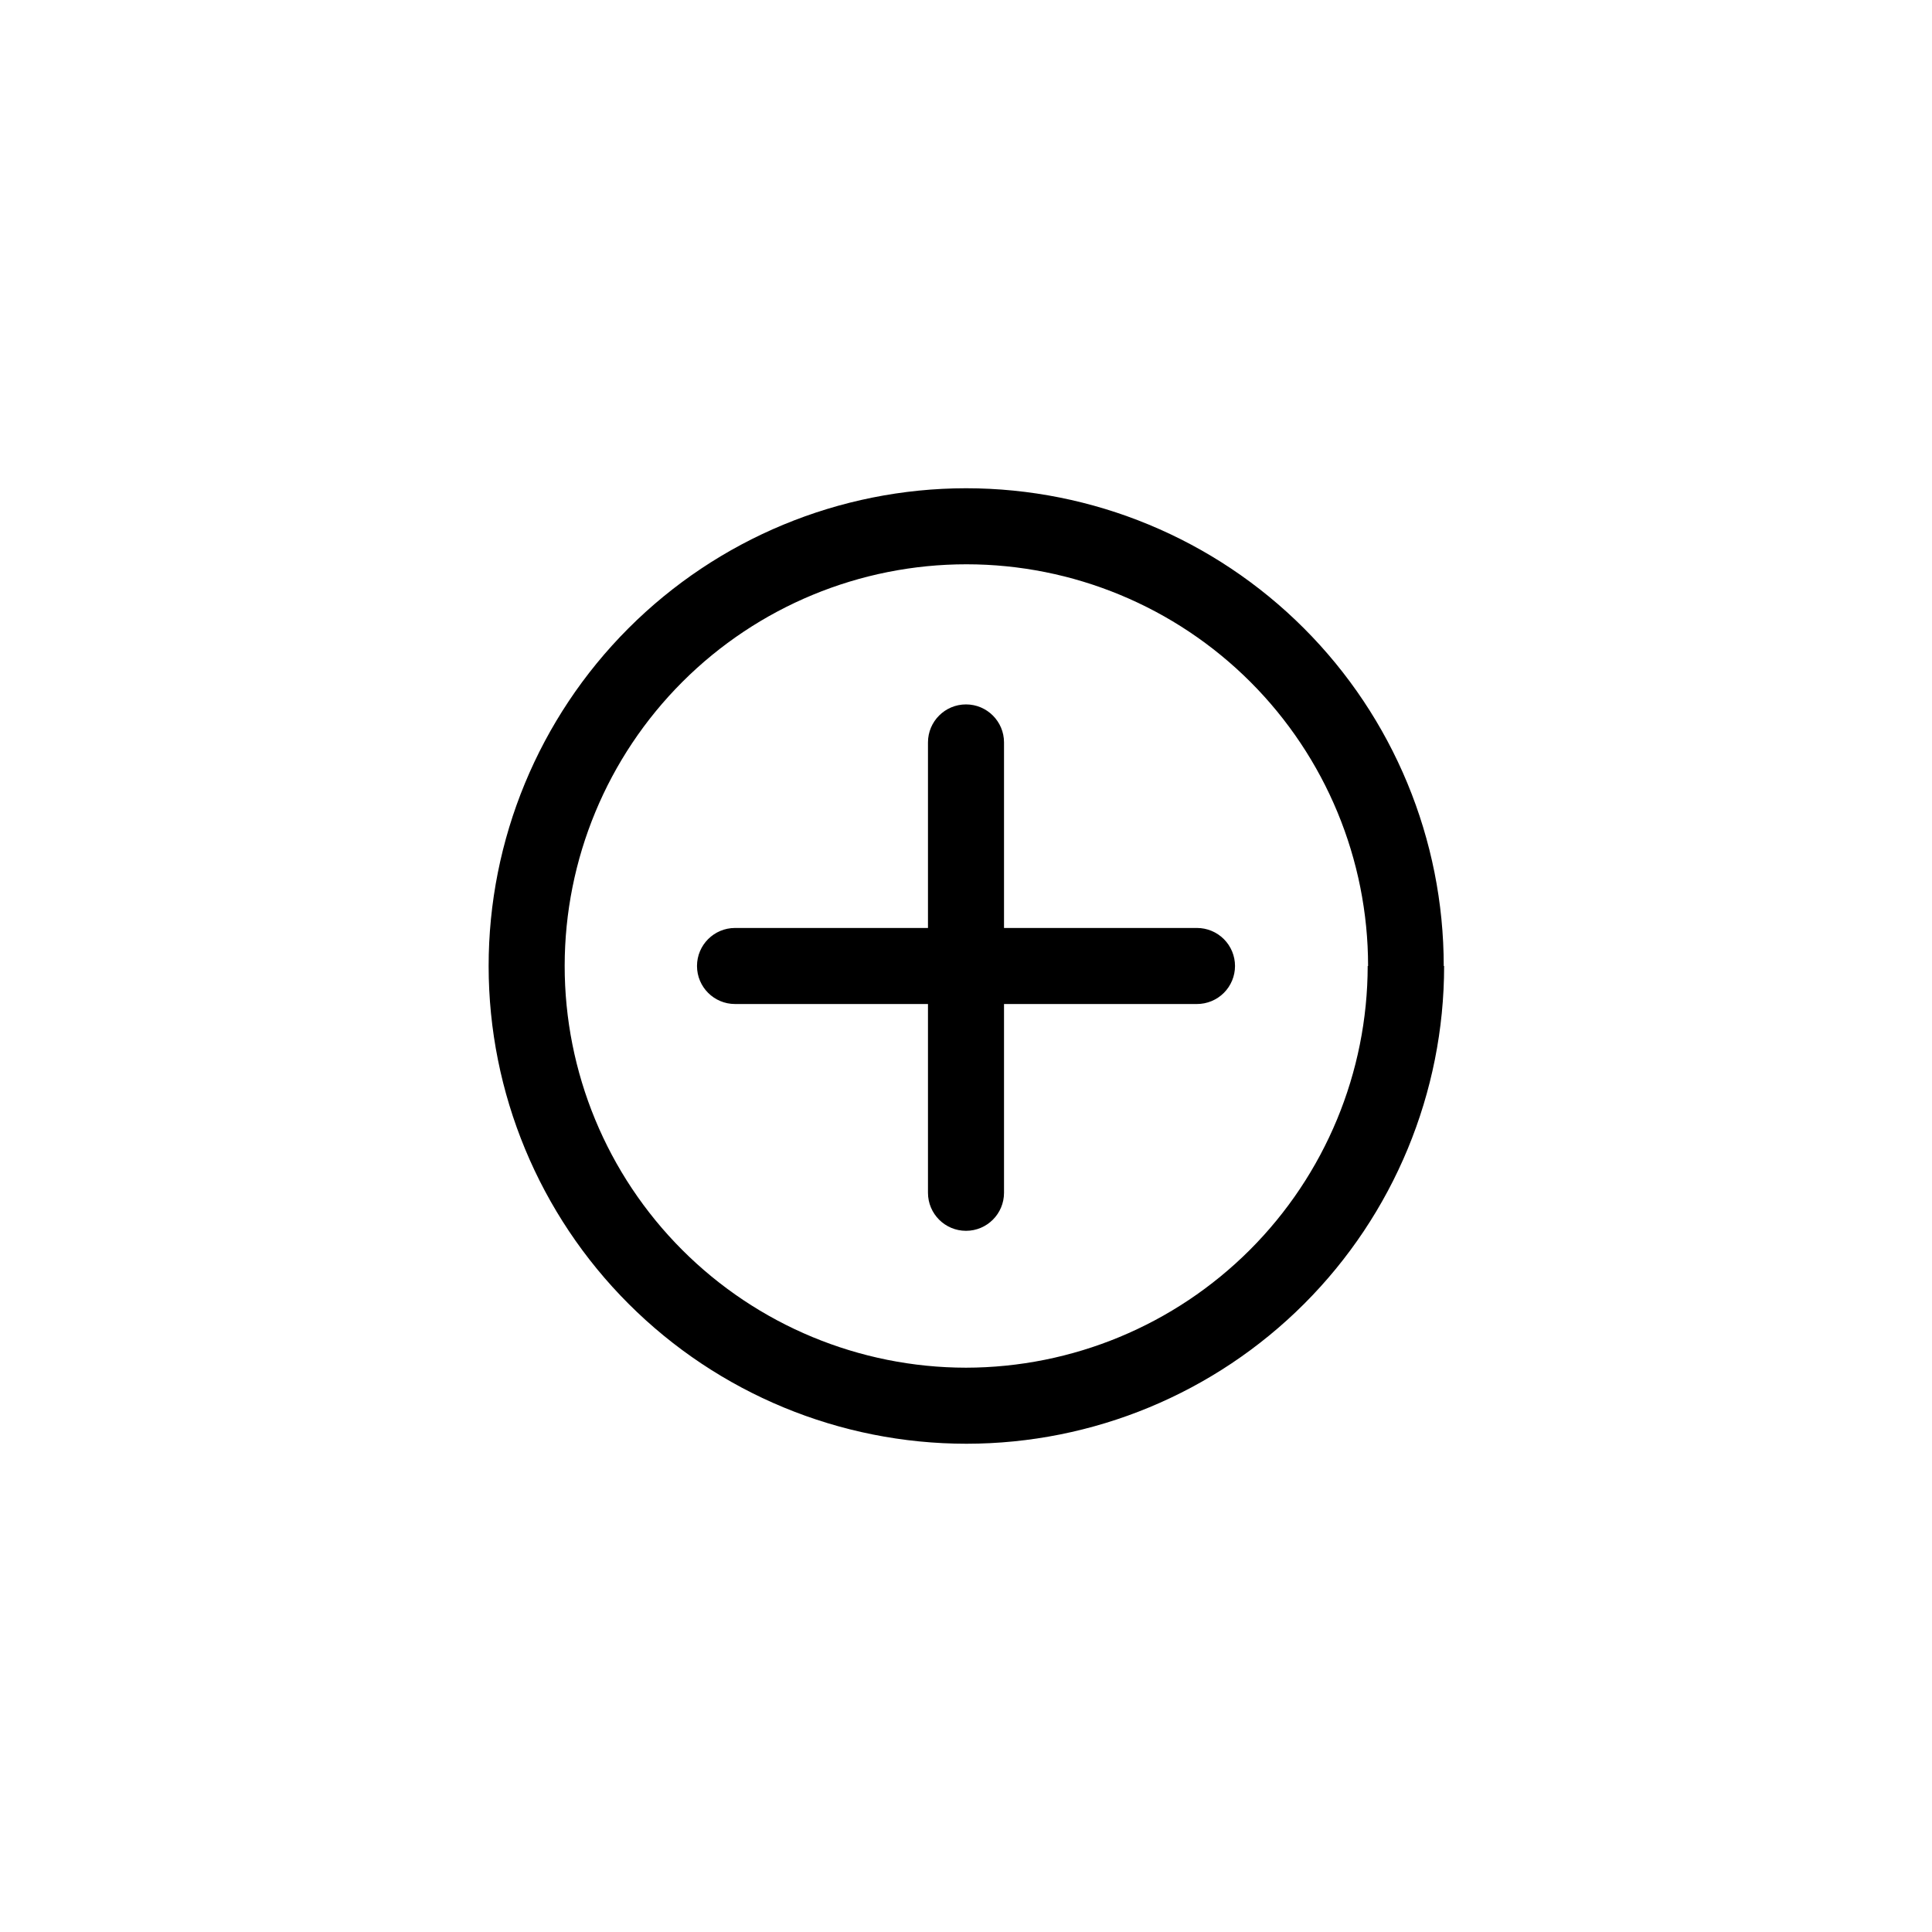 <?xml version="1.0" encoding="UTF-8"?>
<!-- The Best Svg Icon site in the world: iconSvg.co, Visit us! https://iconsvg.co -->
<svg fill="#000000" width="800px" height="800px" version="1.1" viewBox="144 144 512 512" xmlns="http://www.w3.org/2000/svg">
 <path d="m471.29 400c0 2.672-1.062 5.234-2.953 7.125-1.891 1.887-4.453 2.949-7.125 2.949h-51.137v50.027c0 5.566-4.512 10.078-10.074 10.078-5.566 0-10.078-4.512-10.078-10.078v-50.027h-51.137c-5.562 0-10.074-4.512-10.074-10.074 0-5.566 4.512-10.078 10.074-10.078h51.137v-49.172c0-5.562 4.512-10.074 10.078-10.074 5.562 0 10.074 4.512 10.074 10.074v49.172h51.137c2.672 0 5.234 1.062 7.125 2.953 1.891 1.887 2.953 4.449 2.953 7.125zm55.418 0c0 33.57-13.336 65.77-37.07 89.512-23.738 23.742-55.93 37.086-89.504 37.094-33.574 0.008-65.773-13.316-89.523-37.047-23.75-23.73-37.098-55.922-37.117-89.492-0.02-33.574 13.301-65.777 37.023-89.535 23.723-23.754 55.91-37.113 89.484-37.141 33.578 0 65.781 13.34 89.523 37.082 23.742 23.746 37.082 55.949 37.082 89.527zm-20.152 0c0-28.23-11.211-55.301-31.168-75.266-19.957-19.961-47.027-31.184-75.254-31.191-28.227-0.008-55.305 11.195-75.273 31.145s-31.195 47.016-31.215 75.242c-0.02 28.23 11.176 55.309 31.121 75.285 19.945 19.977 47.004 31.211 75.234 31.238 28.219-0.039 55.273-11.27 75.23-31.223 19.953-19.957 31.184-47.012 31.223-75.23z"/>
</svg>